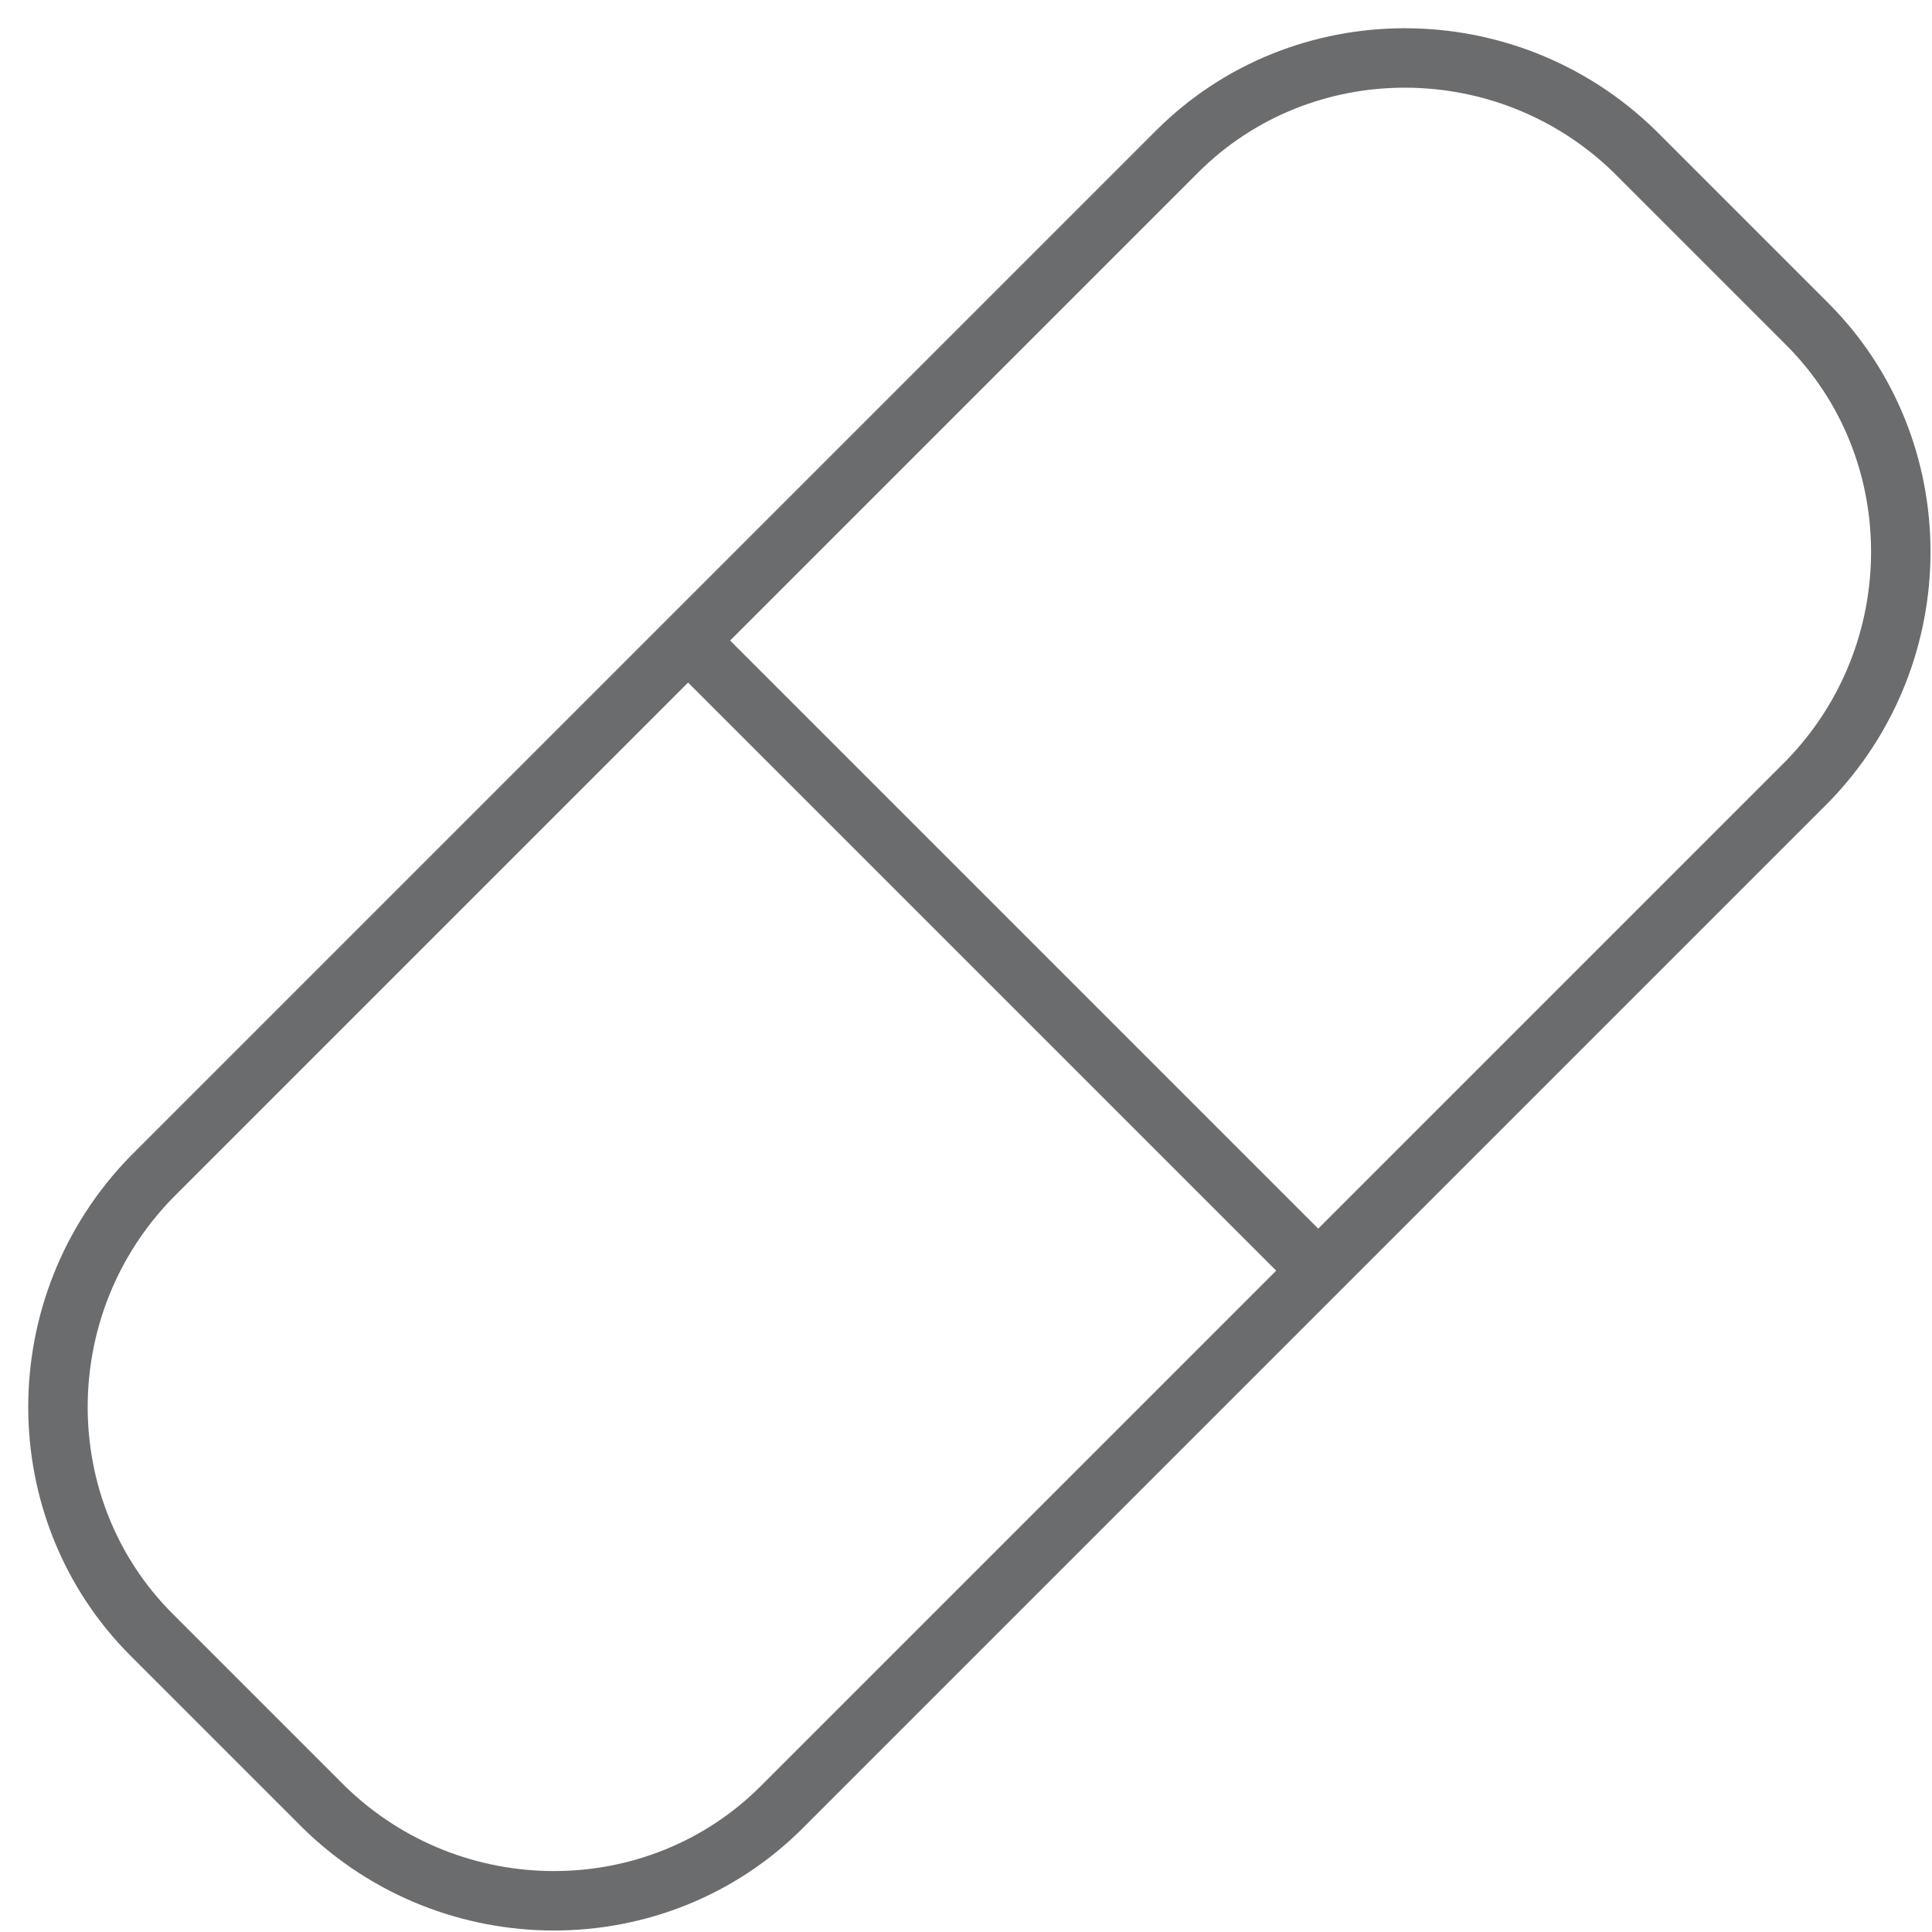 <?xml version="1.0" encoding="UTF-8" standalone="no"?>
<!-- Uploaded to: SVG Repo, www.svgrepo.com, Generator: SVG Repo Mixer Tools -->
<svg width="800px" height="800px" viewBox="0 0 65 65" version="1.1" xmlns="http://www.w3.org/2000/svg" xmlns:xlink="http://www.w3.org/1999/xlink" xmlns:sketch="http://www.bohemiancoding.com/sketch/ns">
    
    <title>Pill</title>
    <desc>Created with Sketch.</desc>
    <defs>
</defs>
    <g id="Page-1" stroke="none" stroke-width="1" fill="none" fill-rule="evenodd" sketch:type="MSPage">
        <g id="Pill" sketch:type="MSLayerGroup" transform="translate(2, 2)" stroke="#6B6C6E" stroke-width="2">
            <path d="M24.3,58.8 C20.1,63 13.2,63 8.9,58.8 L3.1,53 C-1.1,48.8 -1.1,41.9 3.1,37.6 L37.6,3.1 C41.8,-1.1 48.7,-1.1 53,3.1 L58.8,8.9 C63,13.1 63,20 58.8,24.3 L24.3,58.8 L24.3,58.8 Z" id="Shape" sketch:type="MSShapeGroup">
</path>
            <path d="M21.7,20.1 L42.4,40.8" id="Shape" sketch:type="MSShapeGroup">
</path>
        </g>
    </g>
</svg>